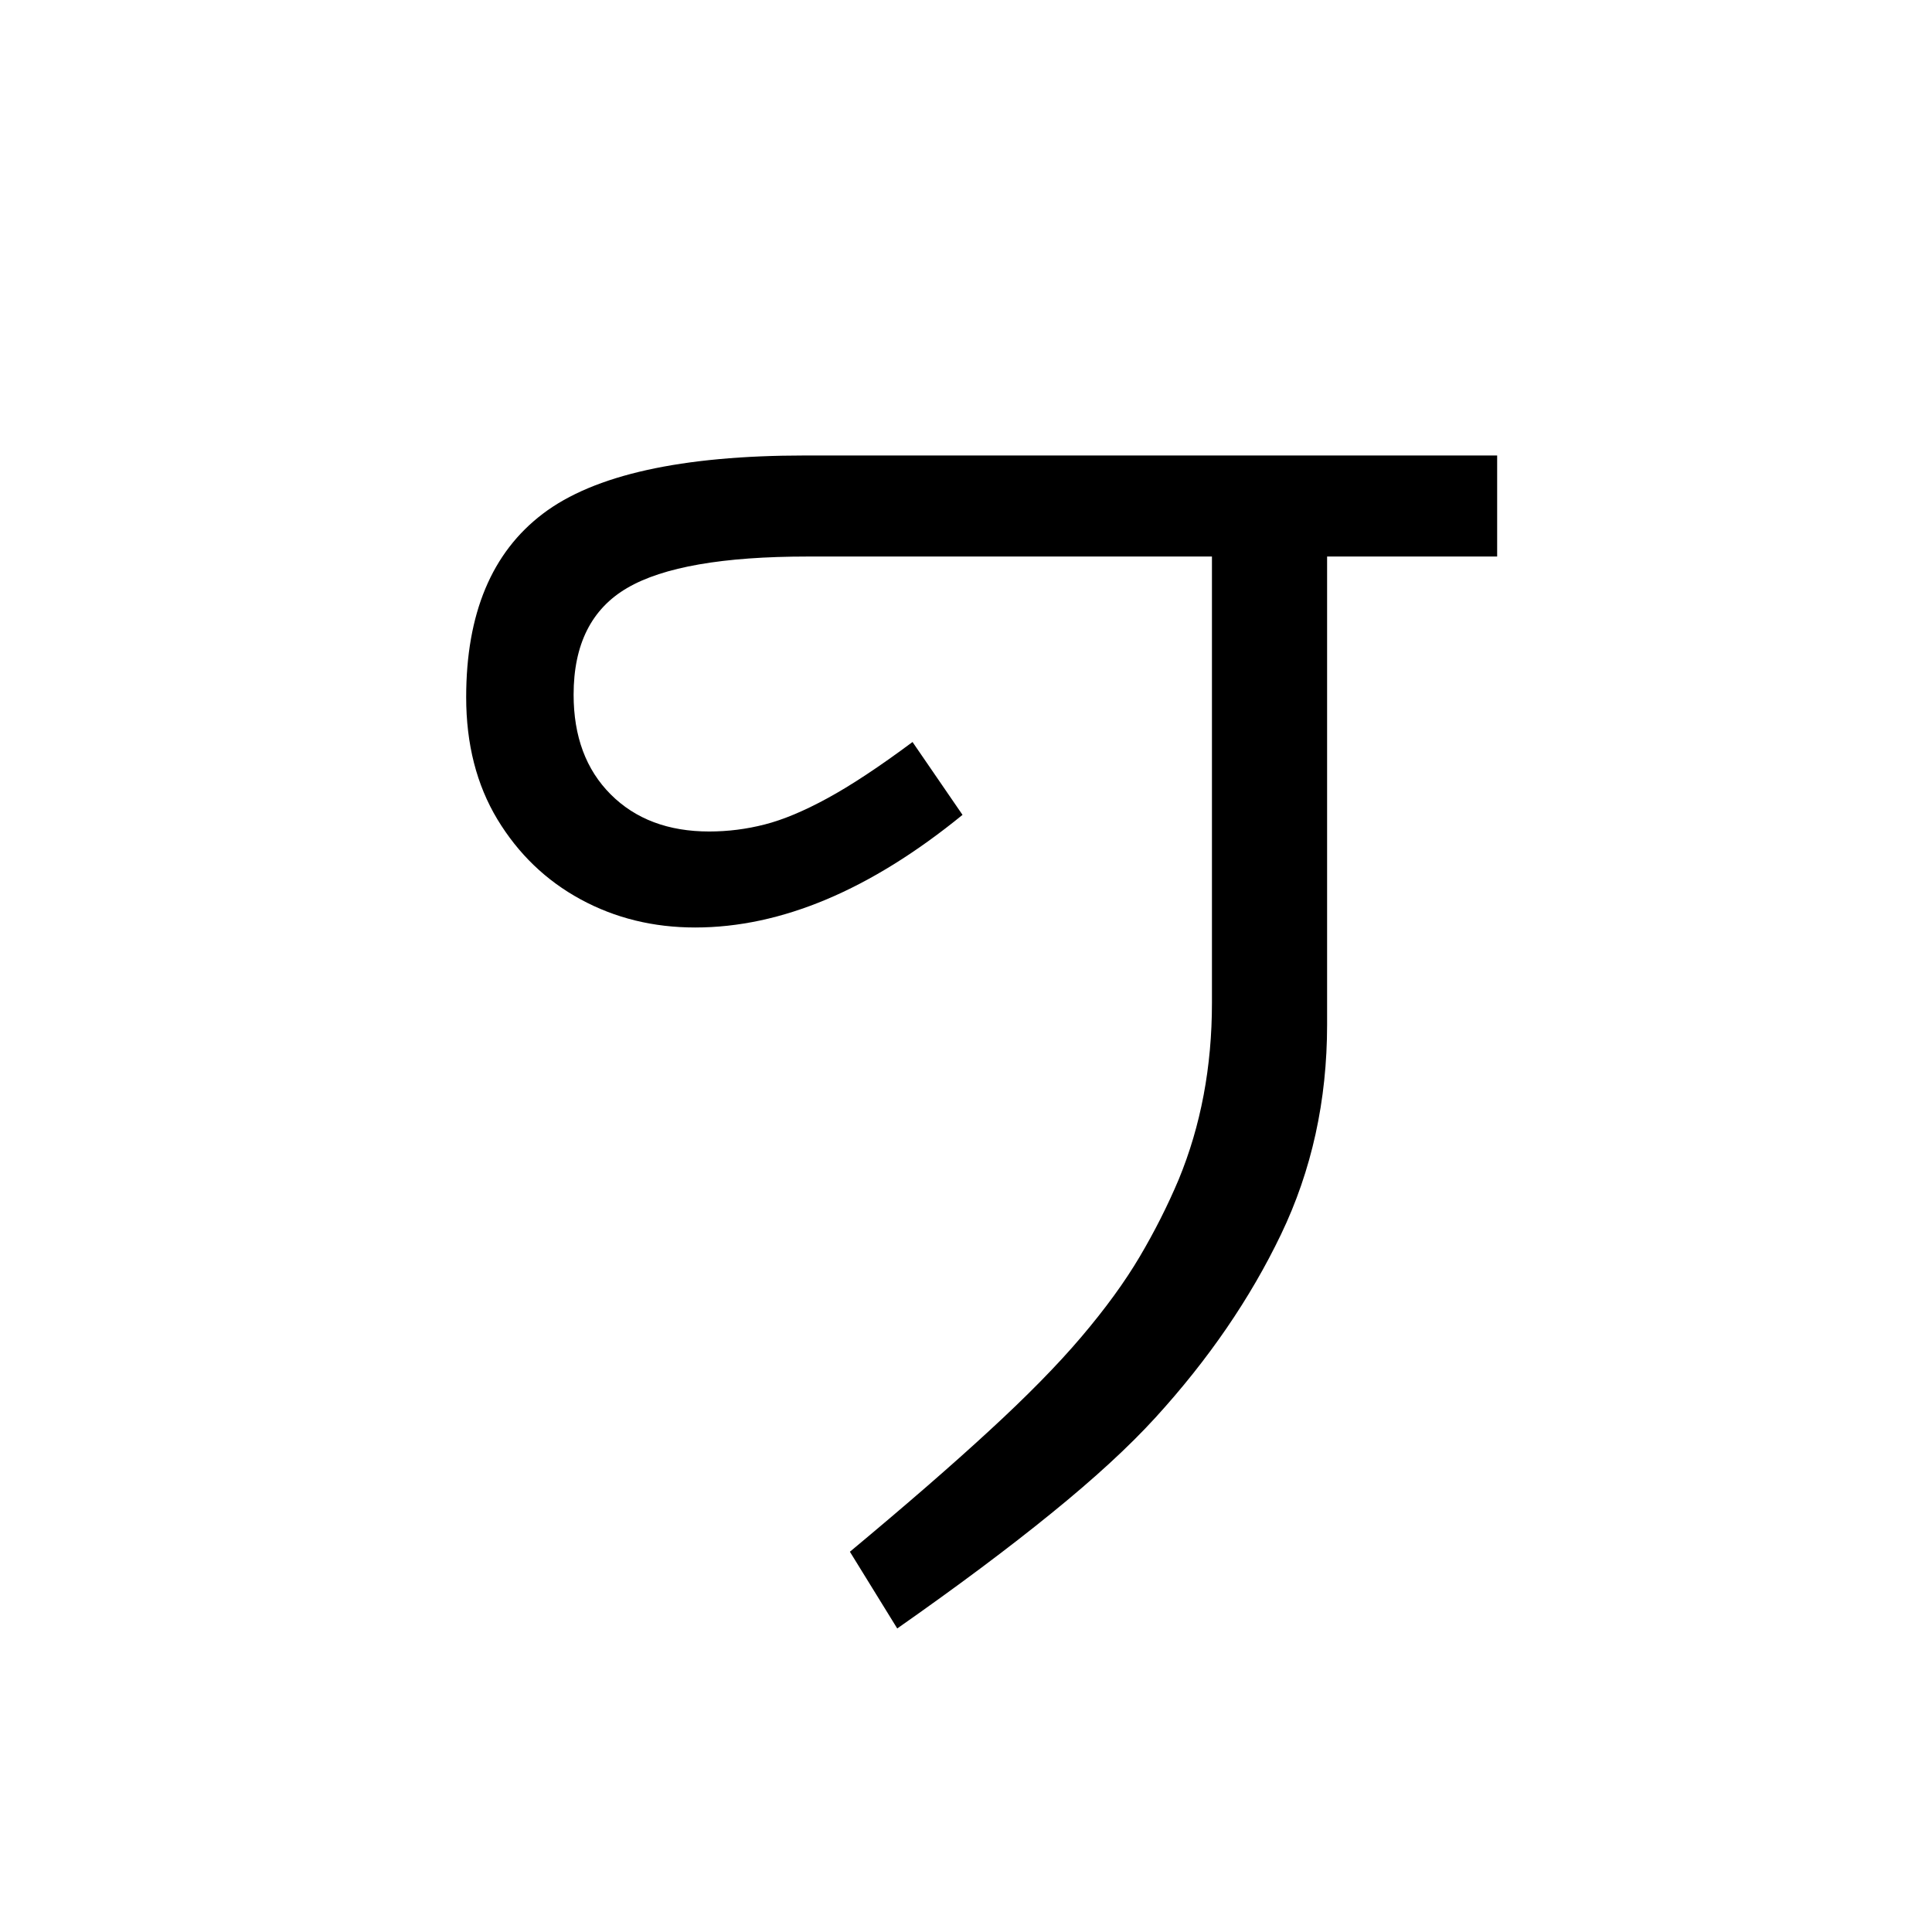 <?xml version="1.0" encoding="UTF-8"?>
<svg xmlns="http://www.w3.org/2000/svg" xmlns:xlink="http://www.w3.org/1999/xlink" width="227.04pt" height="227.04pt" viewBox="0 0 227.04 227.04" version="1.1">
<defs>
<g>
<symbol overflow="visible" id="glyph0-0">
<path style="stroke:none;" d=""/>
</symbol>
<symbol overflow="visible" id="glyph0-1">
<path style="stroke:none;" d="M 55.172 30.516 L 49.609 21.5 C 56.117 16.082 61.578 11.344 65.984 7.281 C 70.398 3.227 74.008 -0.445 76.812 -3.75 C 79.625 -7.062 81.906 -10.195 83.656 -13.156 C 85.406 -16.113 86.938 -19.145 88.25 -22.25 C 90.852 -28.562 92.156 -35.477 92.156 -43 L 92.156 -95.453 L 44.641 -95.453 C 34.723 -95.453 27.66 -94.223 23.453 -91.766 C 19.242 -89.316 17.141 -85.133 17.141 -79.219 C 17.141 -74.312 18.594 -70.406 21.5 -67.5 C 24.406 -64.594 28.266 -63.141 33.078 -63.141 C 35.273 -63.141 37.453 -63.414 39.609 -63.969 C 41.766 -64.52 44.219 -65.547 46.969 -67.047 C 49.727 -68.547 53.062 -70.75 56.969 -73.656 L 62.844 -65.094 C 52.02 -56.27 41.547 -51.859 31.422 -51.859 C 26.504 -51.859 22.016 -52.961 17.953 -55.172 C 13.898 -57.379 10.645 -60.508 8.188 -64.562 C 5.738 -68.625 4.516 -73.41 4.516 -78.922 C 4.516 -88.742 7.52 -95.93 13.531 -100.484 C 19.539 -105.047 29.812 -107.328 44.344 -107.328 L 125.672 -107.328 L 125.672 -95.453 L 105.688 -95.453 L 105.688 -40.438 C 105.688 -31.52 103.879 -23.301 100.266 -15.781 C 96.66 -8.27 91.75 -1.102 85.531 5.719 C 82.426 9.125 78.344 12.879 73.281 16.984 C 68.219 21.098 62.18 25.609 55.172 30.516 Z M 55.172 30.516 "/>
</symbol>
</g>
</defs>
<g id="surface336">
<g clip-path="url(#clip1)" clip-rule="nonzero">
<path style=" stroke:none;fill-rule:nonzero;fill:rgb(100%,100%,100%);fill-opacity:0;" d="M 0 -15209 L 227 -15209 L 227 2724 L 0 2724 Z M 0 -15209 "/>
</g>
<g style="fill:rgb(0%,0%,0%);fill-opacity:1;">
  <use xlink:href="#glyph0-1" x="50.267" y="160.854"/>
</g>
</g>
</svg>

